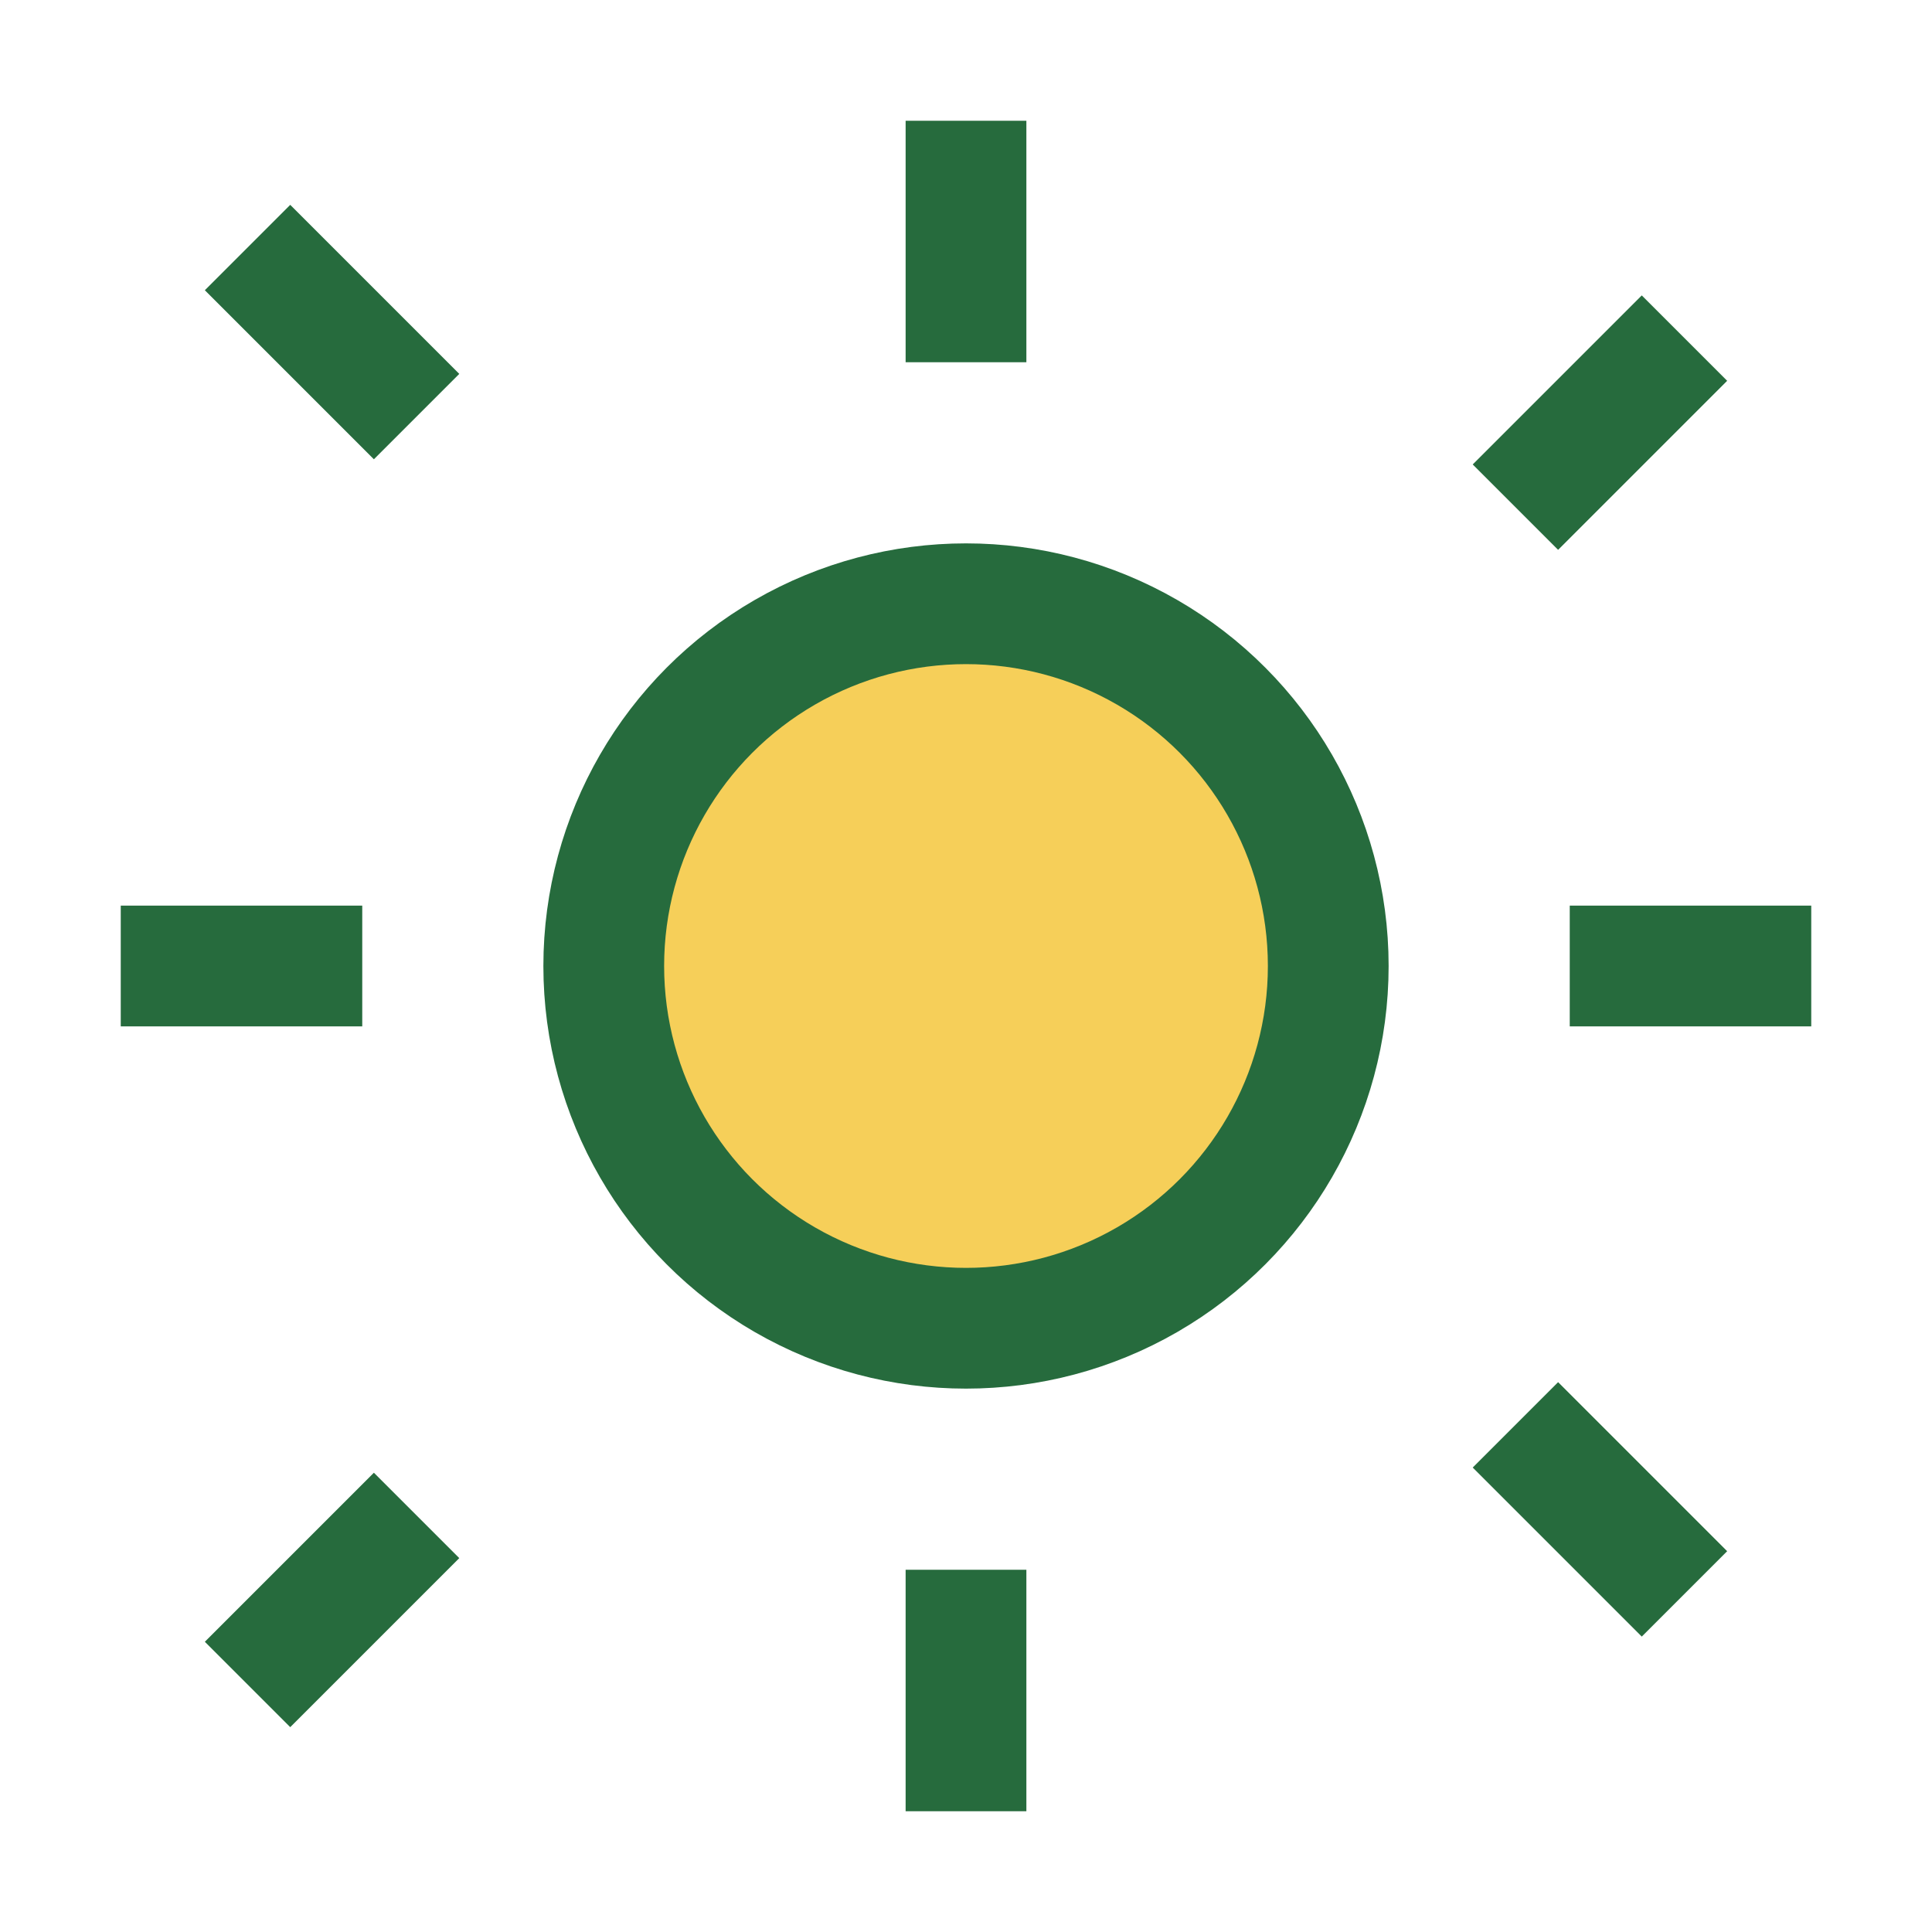<?xml version="1.0" encoding="UTF-8"?>
<svg xmlns="http://www.w3.org/2000/svg" width="32" height="32" viewBox="0 0 32 32"><circle cx="16" cy="16" r="6" fill="#F6CF59"/><g stroke="#266B3D" stroke-width="2"><circle cx="16" cy="16" r="6" fill="none"/><path d="M16 6V2M16 30v-4M6 16H2M30 16h-4M25.1 8.4l2.8-2.8M4.1 27.9l2.8-2.8M25.1 23.6l2.8 2.8M4.1 4.1l2.8 2.8"/></g></svg>